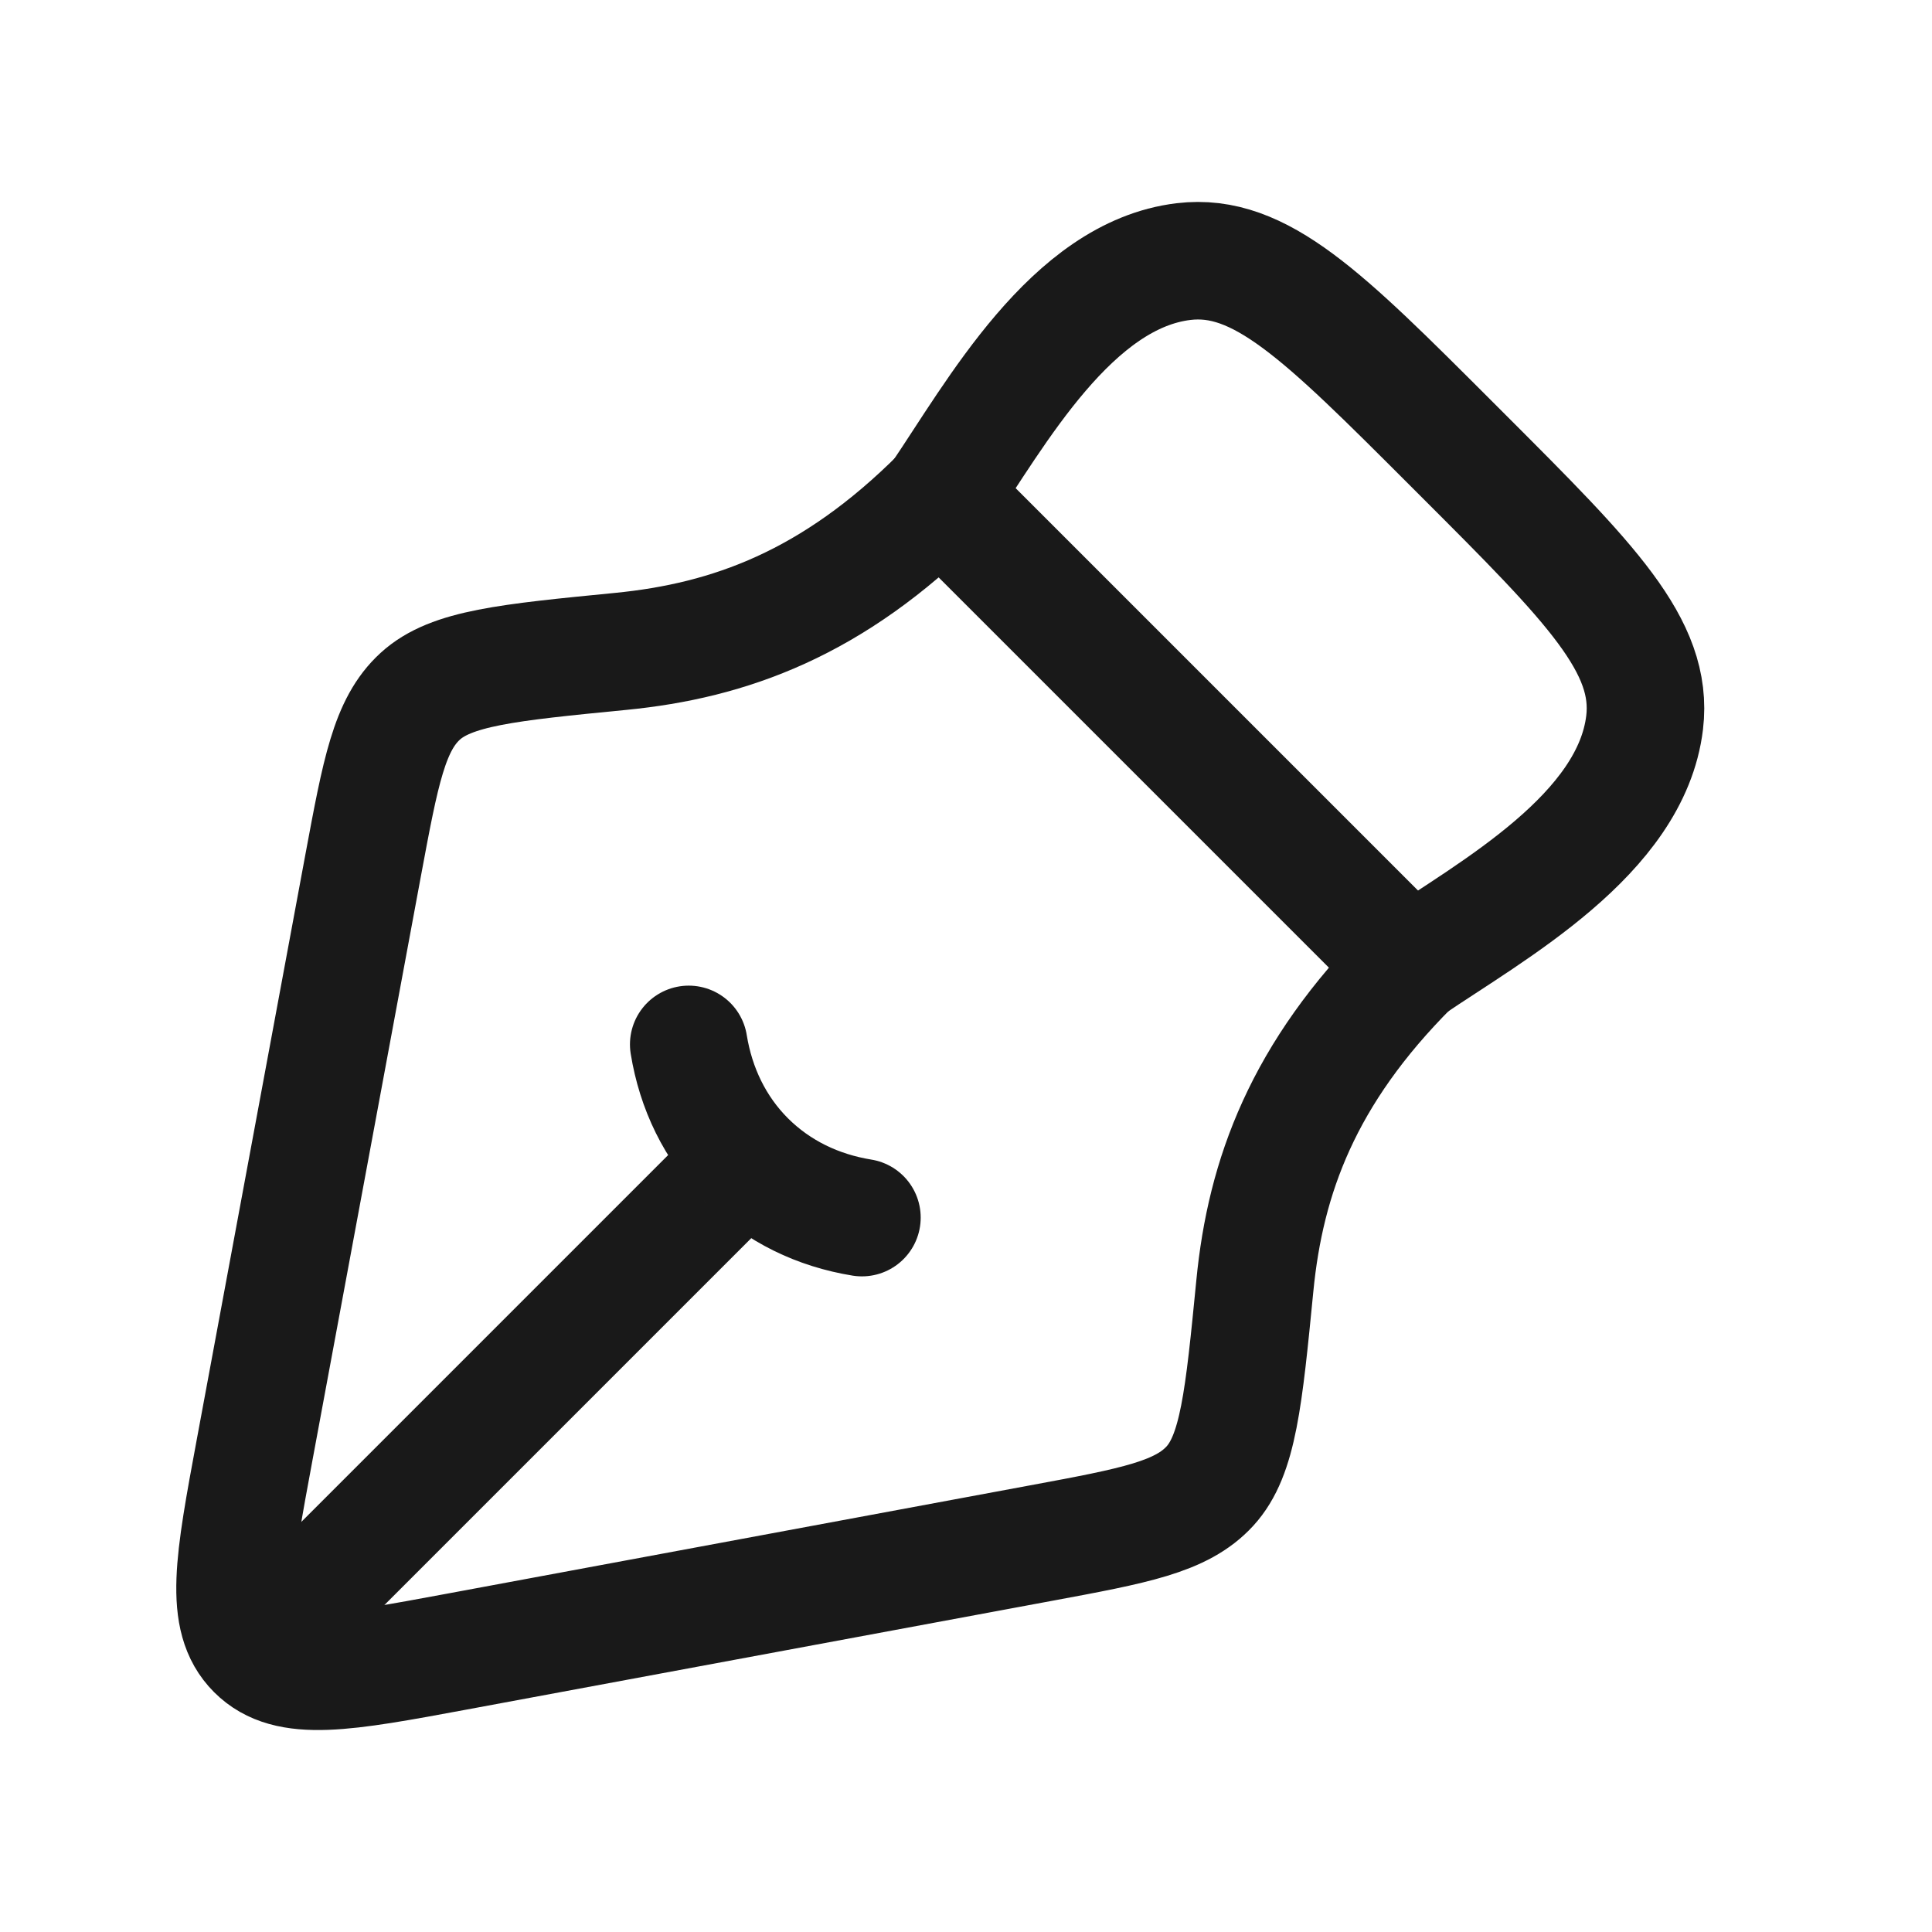 <svg xmlns="http://www.w3.org/2000/svg" width="31" height="31" viewBox="0 0 31 31" fill="none"><path d="M16.703 24.76L7.32 26.503C5.52 26.837 4.621 27.004 4.102 26.485C3.584 25.967 3.751 25.067 4.085 23.267L5.827 13.884C6.107 12.38 6.246 11.627 6.742 11.173C7.238 10.718 8.145 10.63 9.959 10.452C11.708 10.281 13.362 9.682 15.087 7.957L22.631 15.501C20.906 17.226 20.306 18.879 20.135 20.628C19.957 22.442 19.868 23.349 19.414 23.845C18.959 24.341 18.207 24.481 16.703 24.76Z" stroke="#191919" stroke-width="1.886" stroke-linejoin="round"></path><path d="M13.83 19.537C13.127 19.423 12.484 19.117 11.977 18.611M11.977 18.611C11.471 18.105 11.165 17.461 11.051 16.758M11.977 18.611L5.029 25.559" stroke="#191919" stroke-width="1.886" stroke-linecap="round"></path><path d="M15.087 7.955C15.982 6.634 17.195 4.411 18.993 4.197C20.219 4.051 21.236 5.068 23.268 7.1L23.486 7.318C25.518 9.35 26.535 10.367 26.389 11.593C26.174 13.39 23.952 14.603 22.631 15.499" stroke="#191919" stroke-width="1.886" stroke-linejoin="round"></path></svg>